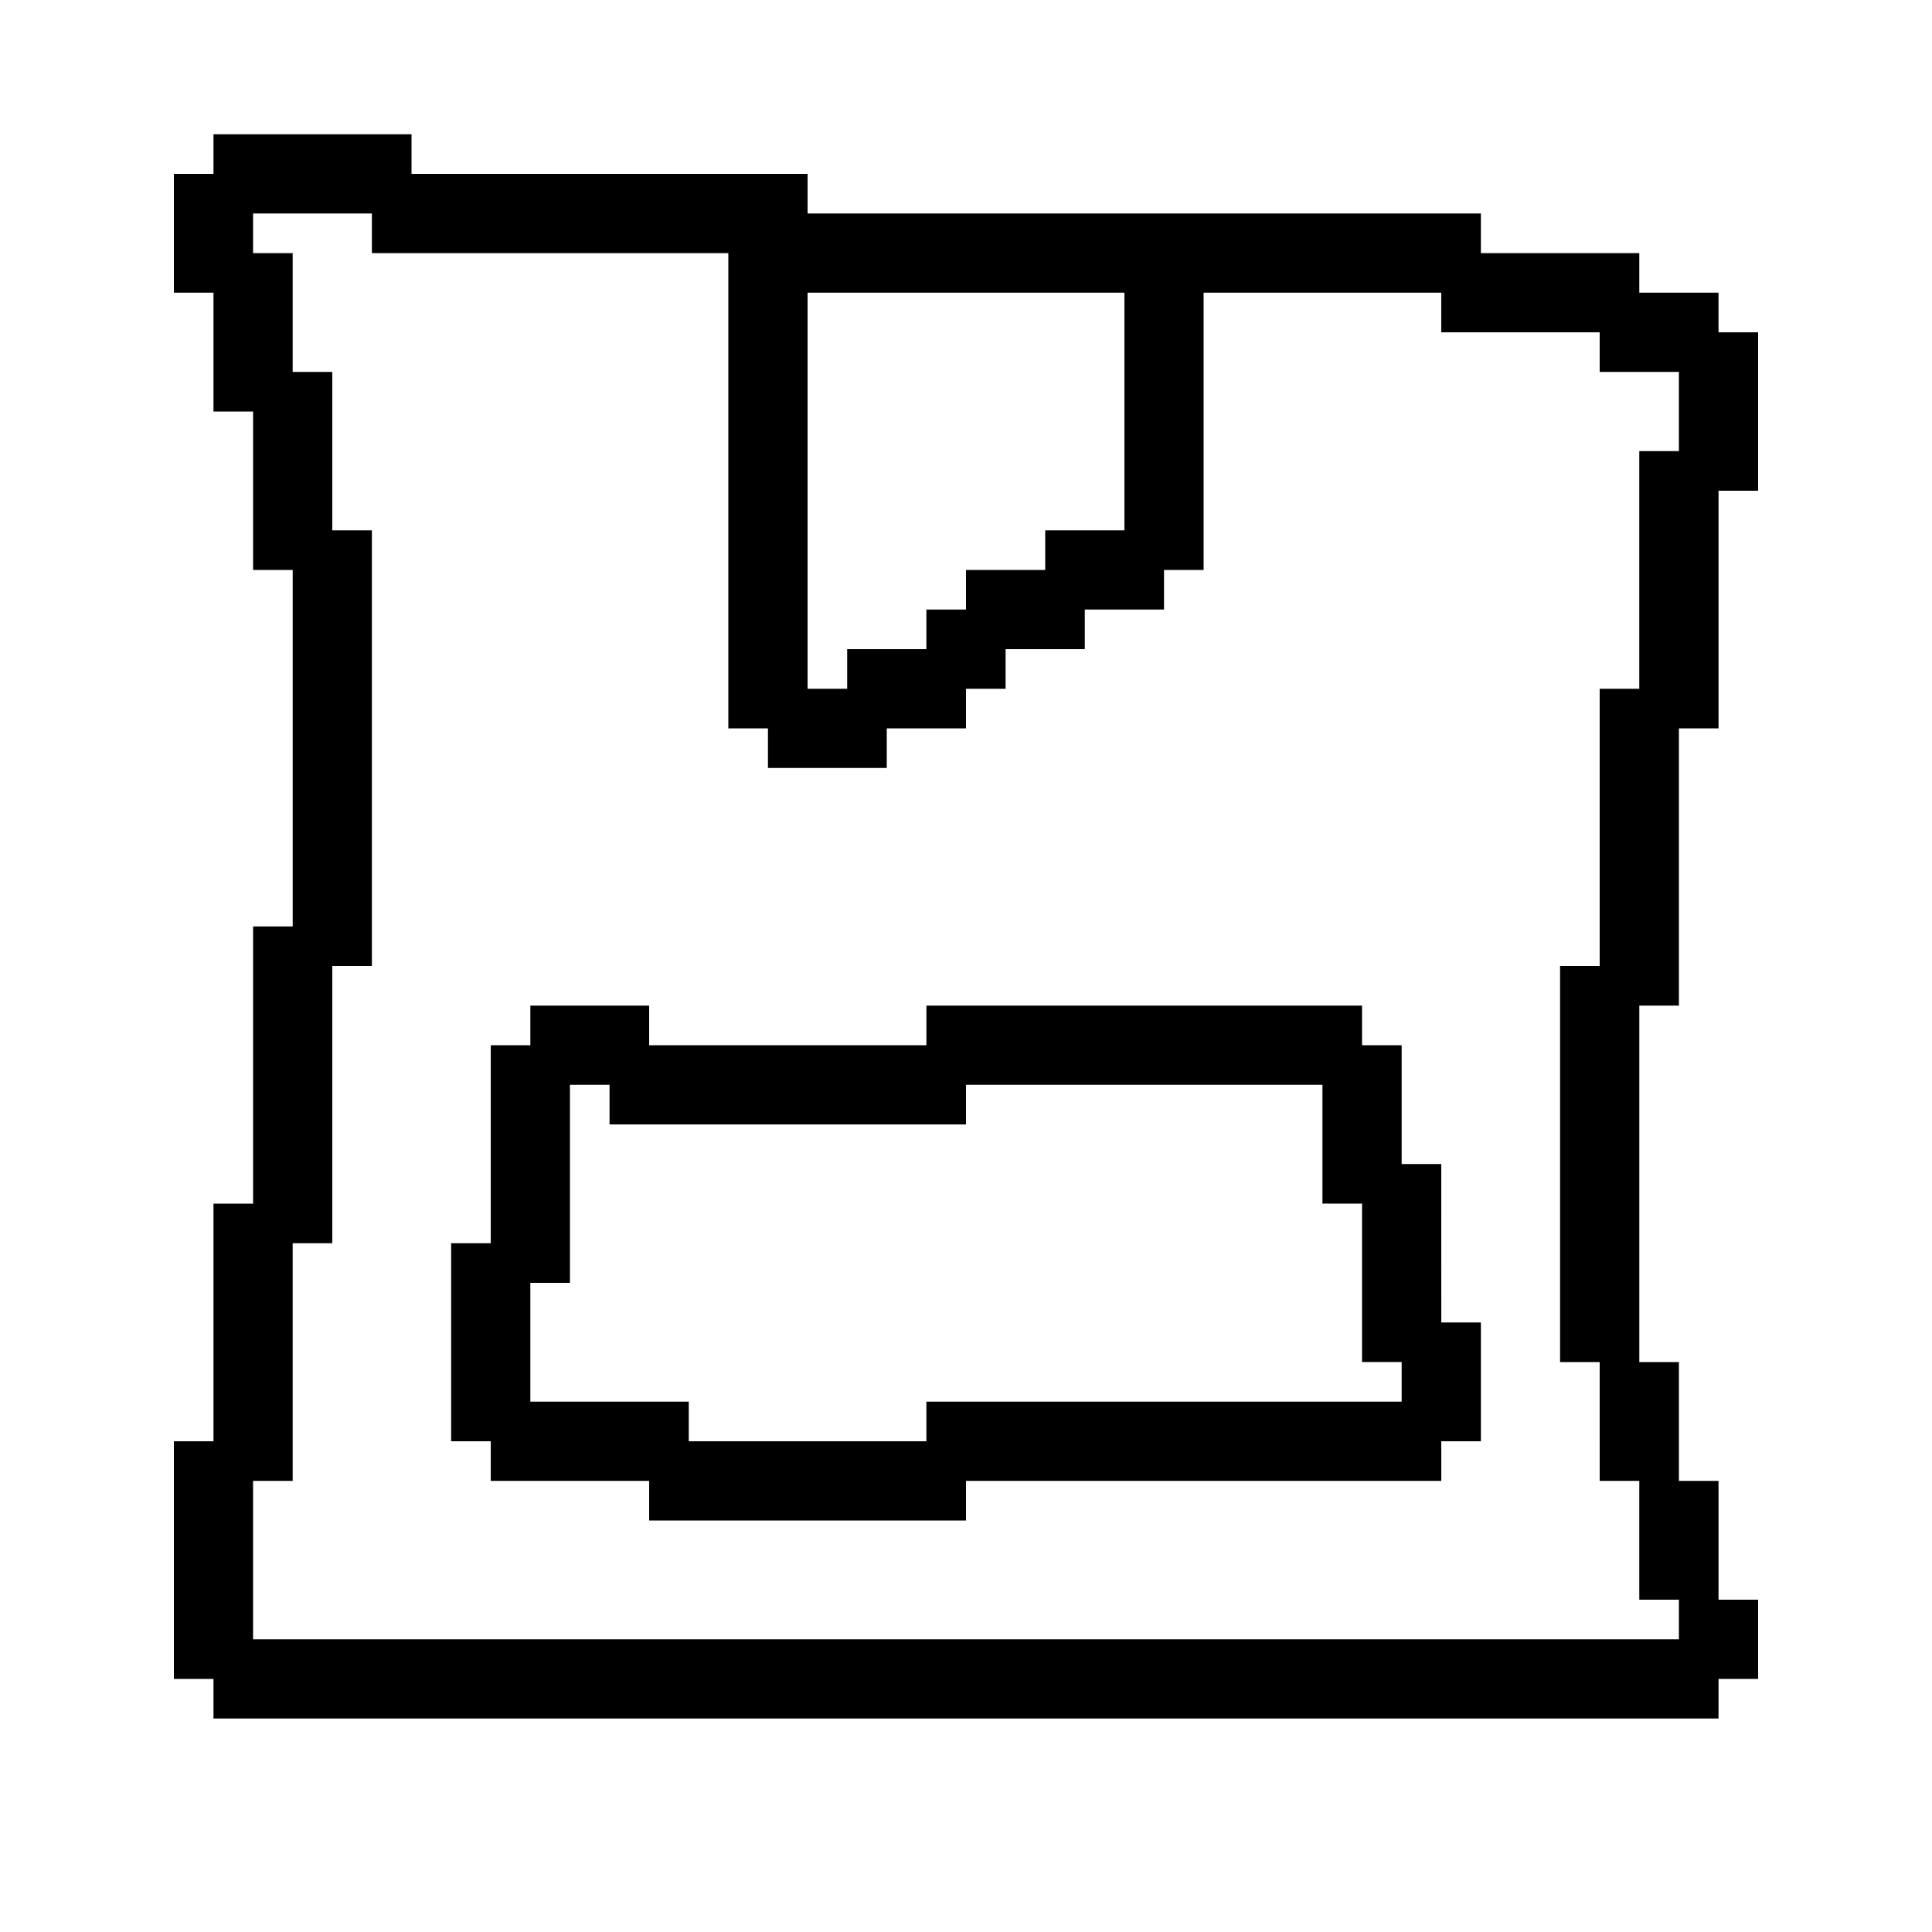 <?xml version="1.0" encoding="UTF-8"?>
<!-- Uploaded to: ICON Repo, www.iconrepo.com, Generator: ICON Repo Mixer Tools -->
<svg fill="#000000" width="800px" height="800px" version="1.1" viewBox="144 144 512 512" xmlns="http://www.w3.org/2000/svg">
 <path d="m525.95 452.48h-10.496v-31.488h-10.496v-10.496h-115.45v10.496h-73.473v-10.496h-31.488v10.496h-10.496v52.48h-10.496v52.48h10.496v10.496h41.984v10.496h83.969v-10.496h125.95v-10.496h10.496v-31.488h-10.496zm-20.992 52.477h10.496v10.496h-125.95v10.496h-62.977v-10.496h-41.984v-31.488h10.496v-52.48h10.496v10.496h94.465v-10.496h94.465v31.488h10.496zm94.465-272.89v-10.496h-20.992v-10.496h-41.984v-10.496h-178.43v-10.496h-104.96v-10.496h-52.48v10.496h-10.496v31.488h10.496v31.488h10.496v41.984h10.496v94.465h-10.496v73.473h-10.496v62.977l-10.496-0.004v62.977h10.496v10.496h398.85v-10.496h10.496v-20.992h-10.496v-31.488h-10.496v-31.488h-10.496v-94.465h10.496v-73.473h10.496v-62.977h10.496v-41.98zm-157.44 52.48h-20.992v10.496h-20.992v10.496h-10.496v10.496h-20.992v10.496h-10.496v-104.96h83.969zm125.95 251.9h10.496v31.488h10.496v10.496h-377.86v-41.984h10.496v-62.977h10.496v-73.473h10.496v-115.45h-10.496v-41.984h-10.496v-31.488h-10.496v-10.496h31.488v10.496h94.465v125.95h10.496v10.496h31.488v-10.496h20.992v-10.496h10.496v-10.496h20.992v-10.496h20.992v-10.496h10.496v-73.473h62.977v10.496h41.984v10.496h20.992v20.992h-10.496v62.977h-10.496v73.473h-10.496v104.96h10.496z"/>
</svg>